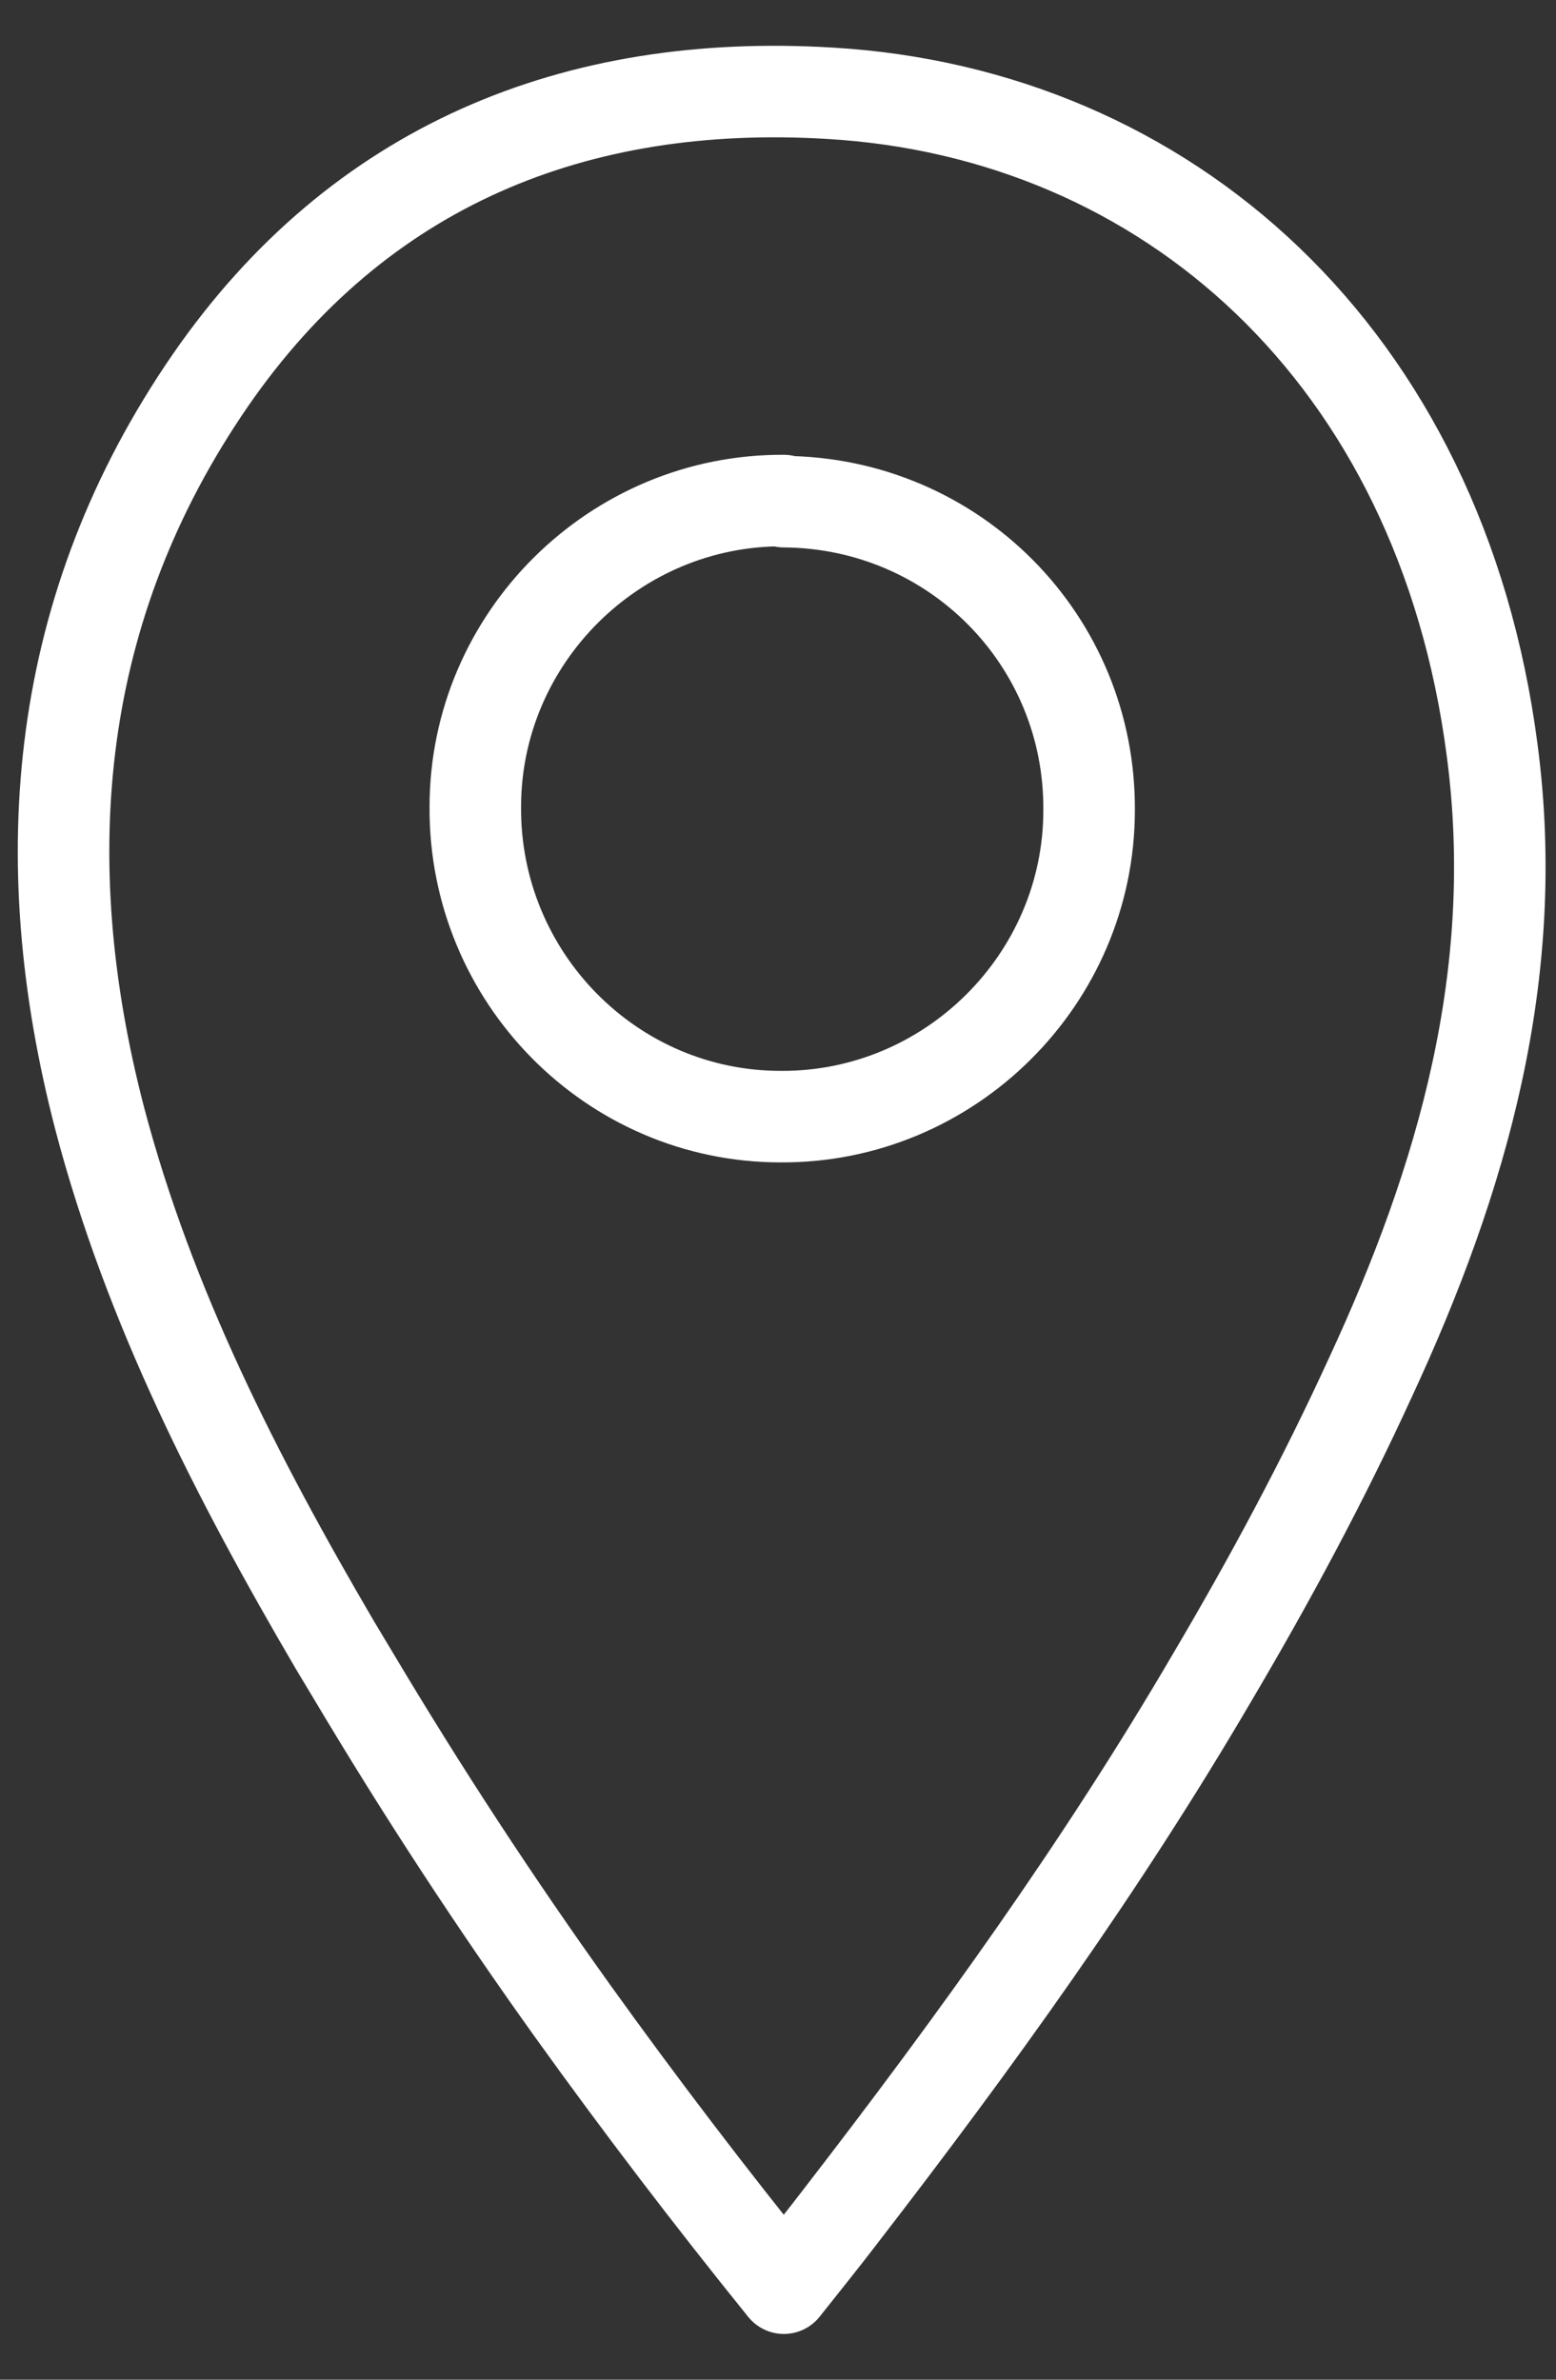 <svg width="17" height="26" viewBox="0 0 17 26" fill="none" xmlns="http://www.w3.org/2000/svg">
<rect x="0" y="0" width="17" height="26" fill="#333333" stroke="none"/>
<path d="M16.302 8.193C15.738 3.874 12.739 1.235 9.068 1.019C6.284 0.851 3.921 1.81 2.302 4.15C0.598 6.621 0.346 9.368 1.09 12.223C1.63 14.275 2.589 16.146 3.657 17.97C3.729 18.09 3.801 18.21 3.873 18.33C4.617 19.578 5.409 20.789 6.26 21.977C6.992 22.997 7.76 24.004 8.564 25C8.792 24.712 8.996 24.46 9.188 24.208C10.651 22.313 12.043 20.381 13.242 18.33C13.866 17.274 14.454 16.182 14.97 15.055C15.978 12.883 16.626 10.64 16.302 8.193ZM8.564 5.481C10.423 5.493 11.911 6.993 11.899 8.852C11.899 10.7 10.375 12.212 8.528 12.2C6.68 12.2 5.181 10.676 5.193 8.816C5.193 6.969 6.716 5.457 8.564 5.469V5.481Z" stroke="white" stroke-linecap="round" stroke-linejoin="round"/>
</svg>
